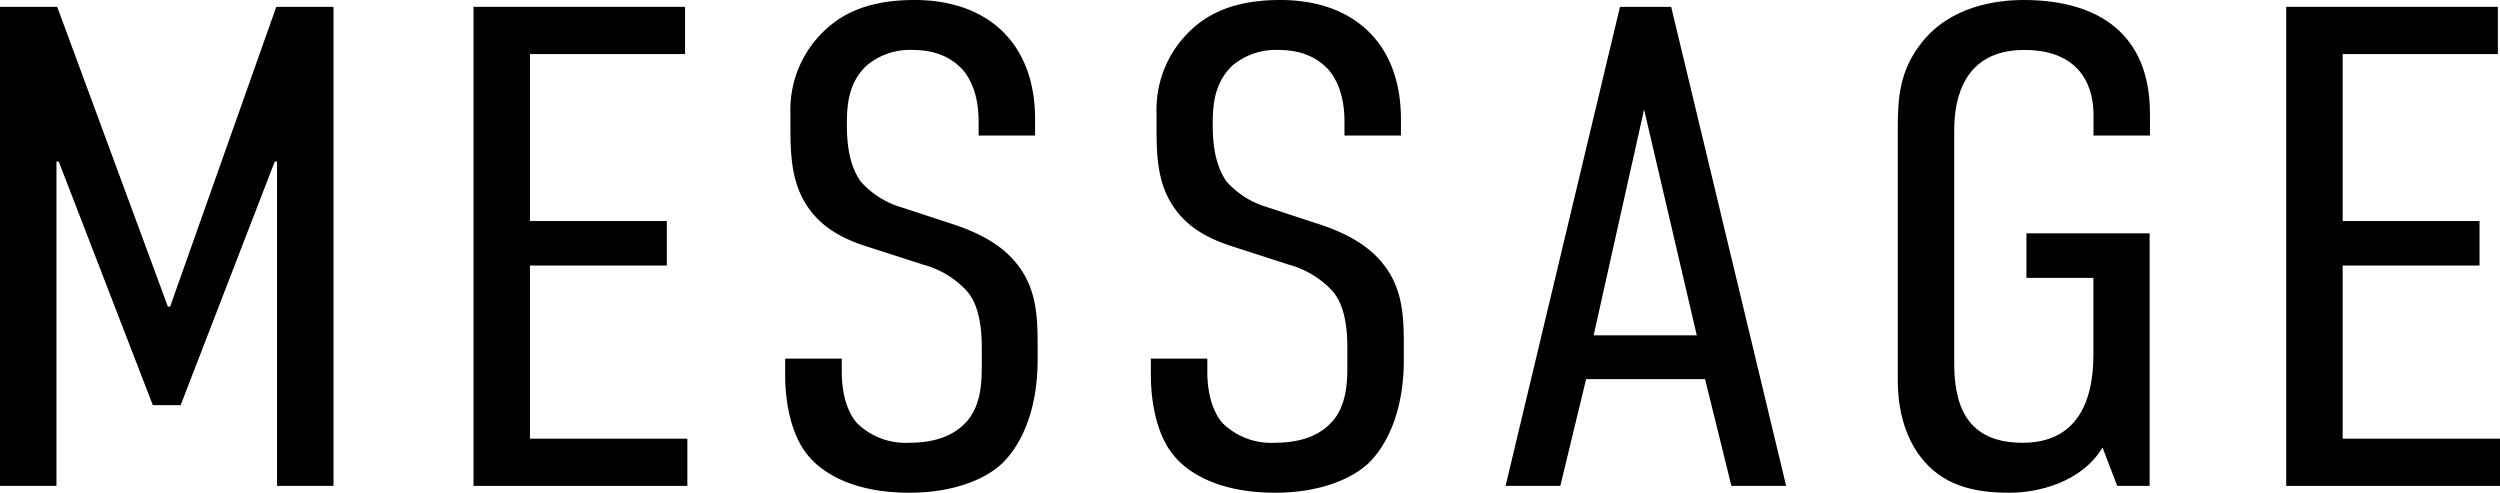 <svg xmlns="http://www.w3.org/2000/svg" width="365.31" height="72" viewBox="0 0 365.31 72"><g id="bde489be-bff9-4ecb-a694-c578a6b6bc54" data-name="レイヤー 2"><g id="ffab25b4-9316-4d4e-a5b4-2ca4c742eeda" data-name="レイヤー 1"><path d="M0,1H8.36L24.53,44.8h.33L40.37,1h8.36V71H40.48V23.6h-.33L26.4,59.2H22.33L8.58,23.6H8.25V71H0Z"/><path d="M69.19,1H100.1V7.9H77.44V32.3h20v6.5h-20V64.1h23V71H69.19Z"/><path d="M143,17.8c0-1.8-.22-5.1-2.31-7.6-1.32-1.4-3.41-2.9-7.37-2.9a9.8,9.8,0,0,0-6.71,2.3c-2.64,2.5-2.86,5.8-2.86,8.5,0,2.1.11,5.7,2,8.4a12.73,12.73,0,0,0,6,3.8l7,2.3c3.19,1,7.26,2.7,9.79,5.9,2.75,3.4,3.08,7.2,3.08,11.6v2.5c0,6.9-2.09,12-5.06,15C143.88,70.2,139,72,132.88,72c-7.59,0-12.43-2.5-14.85-5.5-3.3-4-3.3-10.7-3.3-11.6V52.4H123v2c0,1.9.33,5.2,2.2,7.4a10.12,10.12,0,0,0,7.59,2.9c5.06,0,7.26-1.8,8.47-3.1,2.09-2.4,2.2-5.7,2.2-8.1V50.8c0-2.7-.33-6.2-2.2-8.3A13.34,13.34,0,0,0,135,38.7L126.61,36c-3.74-1.2-7.48-3.1-9.57-7.5-1.43-3.1-1.54-6.5-1.54-9.9V16.5A15.9,15.9,0,0,1,121,4c3.41-3,7.81-4,12.65-4,10.56,0,17.6,6.2,17.6,17.4v2.4H143Z"/><path d="M196.46,17.8c0-1.8-.22-5.1-2.31-7.6-1.32-1.4-3.41-2.9-7.37-2.9a9.8,9.8,0,0,0-6.71,2.3c-2.64,2.5-2.86,5.8-2.86,8.5,0,2.1.11,5.7,2,8.4a12.73,12.73,0,0,0,6.05,3.8l7,2.3c3.19,1,7.26,2.7,9.79,5.9,2.75,3.4,3.08,7.2,3.08,11.6v2.5c0,6.9-2.09,12-5.06,15-2.75,2.6-7.59,4.4-13.75,4.4-7.59,0-12.43-2.5-14.85-5.5-3.3-4-3.3-10.7-3.3-11.6V52.4h8.25v2c0,1.9.33,5.2,2.2,7.4a10.12,10.12,0,0,0,7.59,2.9c5.06,0,7.26-1.8,8.47-3.1,2.09-2.4,2.2-5.7,2.2-8.1V50.8c0-2.7-.33-6.2-2.2-8.3a13.34,13.34,0,0,0-6.27-3.8L180.07,36c-3.74-1.2-7.48-3.1-9.57-7.5C169.07,25.4,169,22,169,18.6V16.5A15.9,15.9,0,0,1,174.46,4c3.41-3,7.81-4,12.65-4,10.56,0,17.6,6.2,17.6,17.4v2.4h-8.25Z"/><path d="M253,71l-3.85-15.6H231.77L228,71h-8L236.72,1h7.48L261,71ZM240.24,16l-7.37,33h15.07Z"/><path d="M307.23,65.4c-3.08,5.1-9.46,6.6-13.53,6.6-4.73,0-9.24-.8-12.54-4.6s-3.85-8.8-3.85-11.8V18.7c0-4.2.22-8.4,3.52-12.5C285,.9,291.72,0,295.68,0c11,0,18.48,5,18.48,16.6v3.2h-8.25V16.7c0-3-1.1-9.4-10.12-9.4S285.56,14.7,285.56,19V53.2c0,7.1,2.64,11.5,10,11.5s10.34-5.2,10.34-12.9V40.6h-9.79V34.1h18V71h-4.73Z"/><path d="M334.07,1H365V7.9H342.32V32.3h20v6.5h-20V64.1h23V71H334.07Z"/></g></g></svg>
